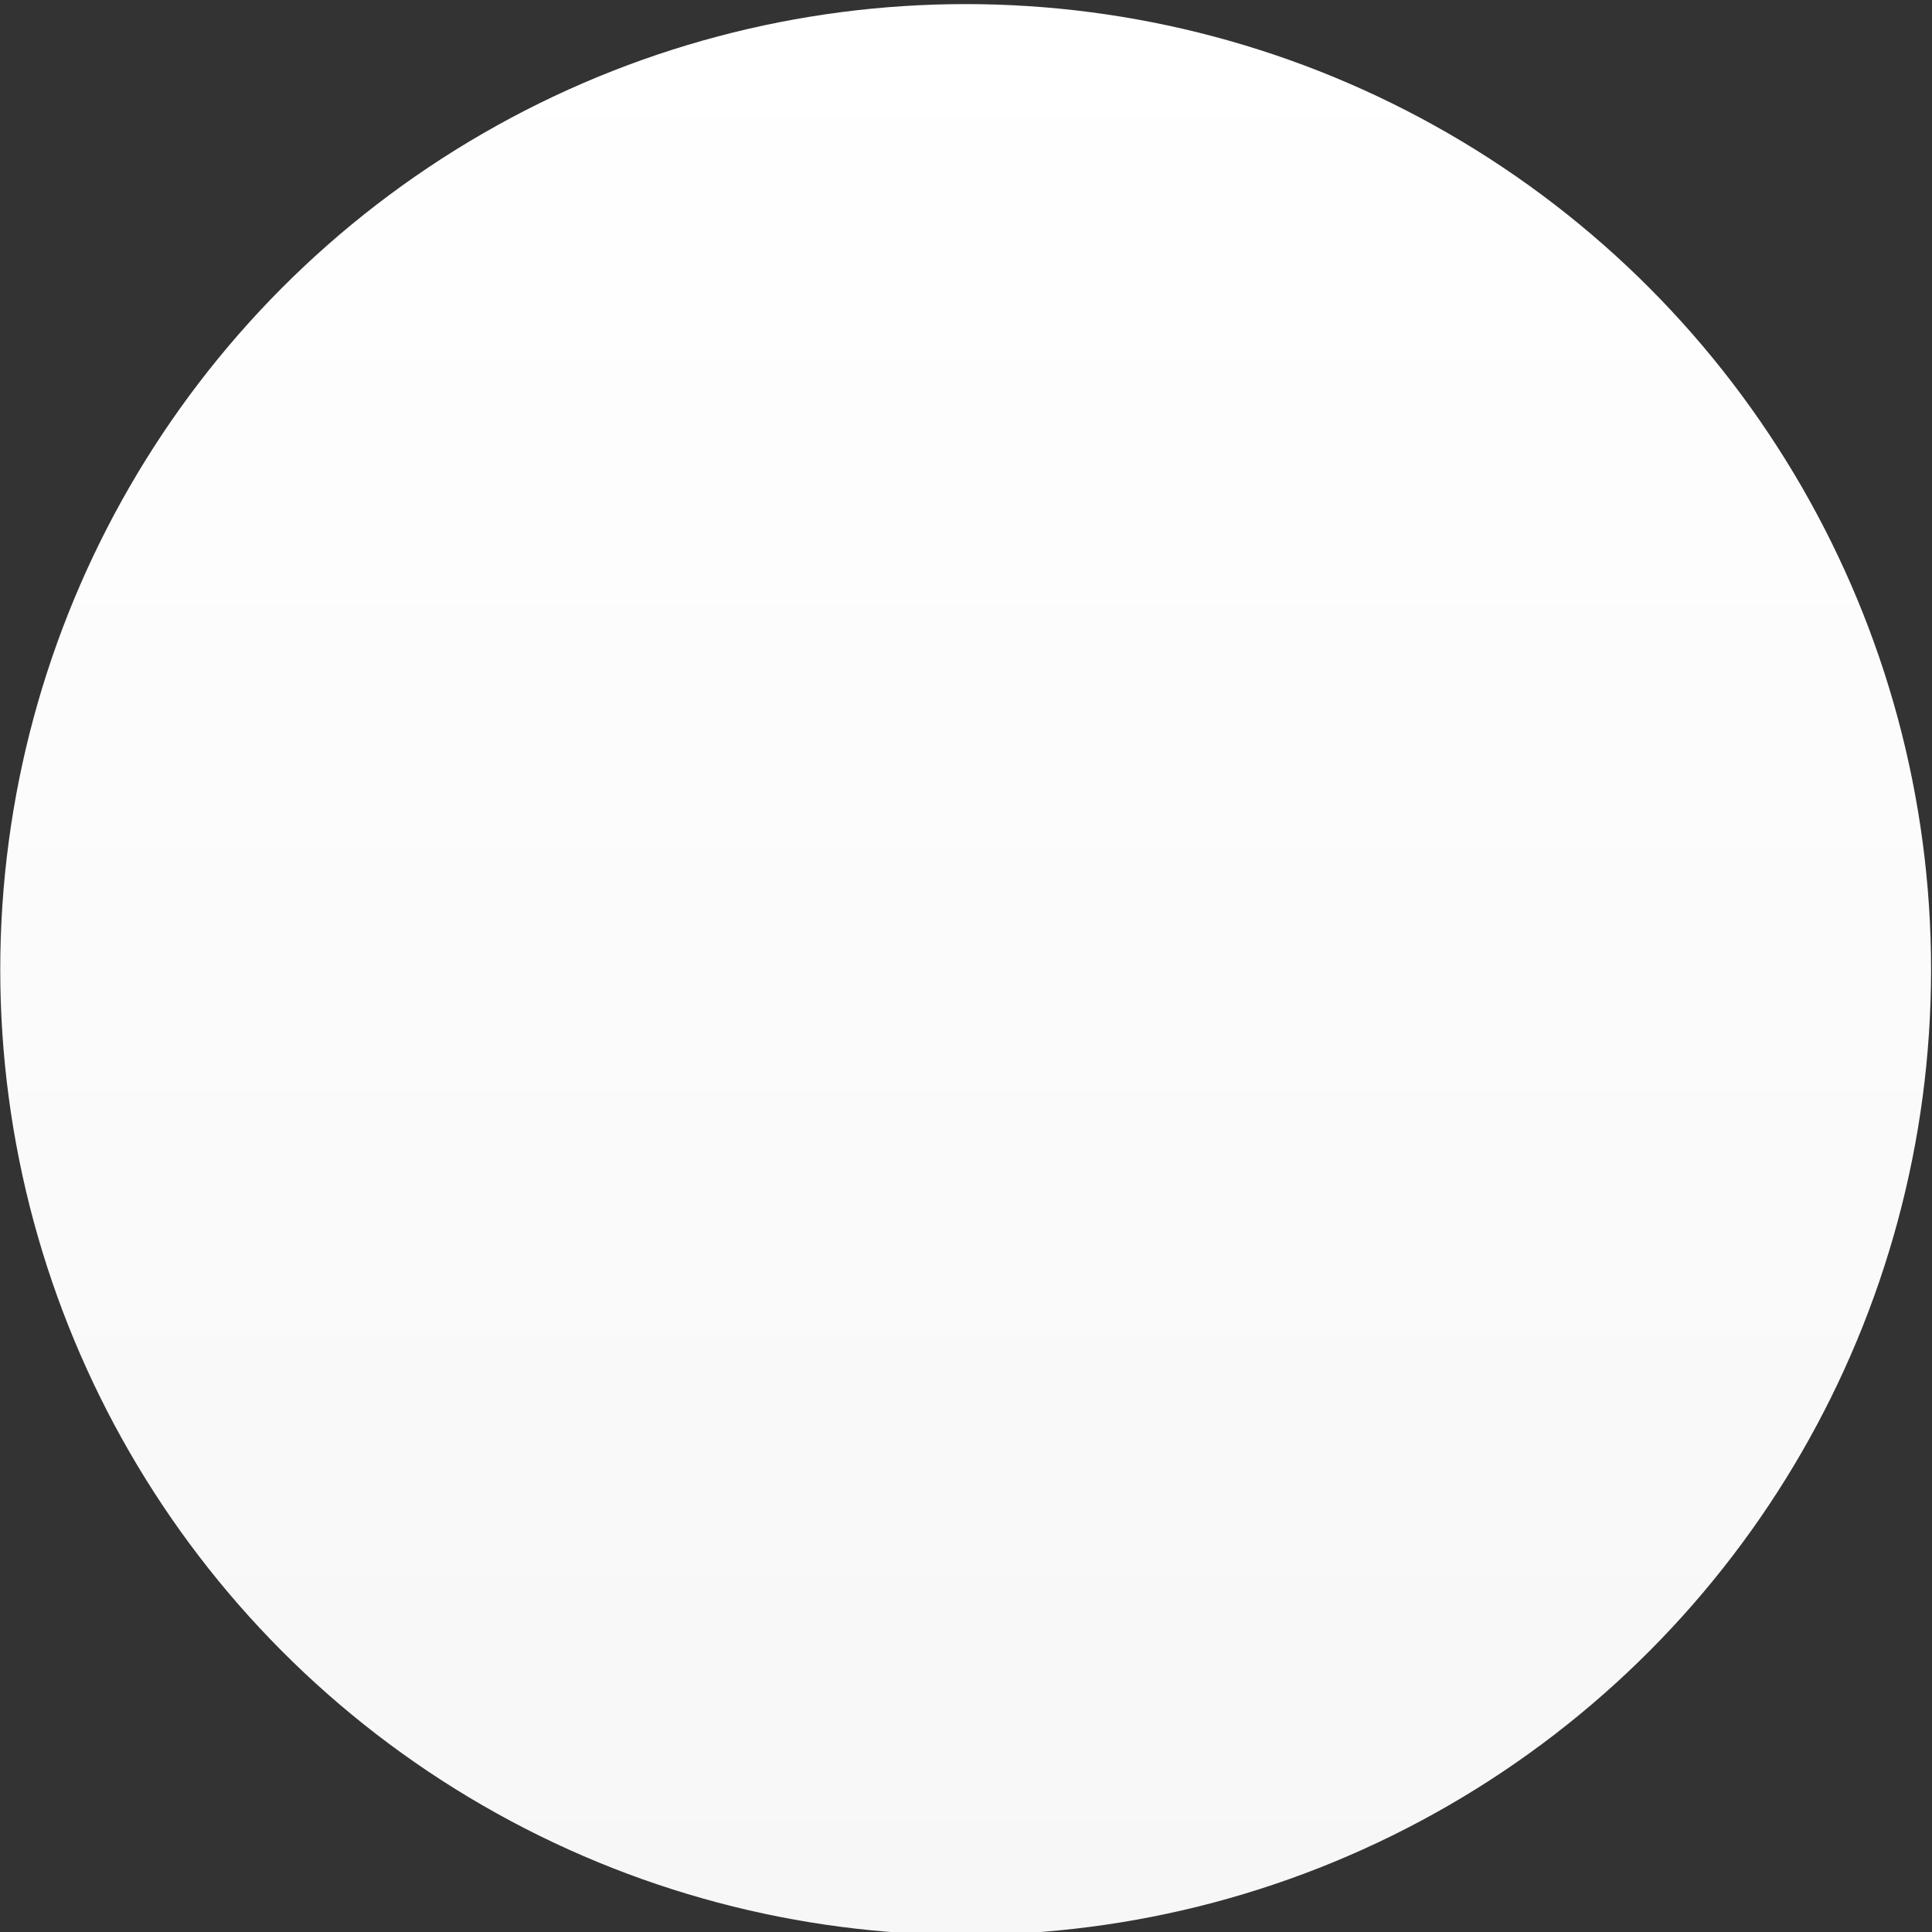 <?xml version="1.0" encoding="UTF-8" standalone="no"?>
<!DOCTYPE svg PUBLIC "-//W3C//DTD SVG 1.1//EN" "http://www.w3.org/Graphics/SVG/1.1/DTD/svg11.dtd">
<svg width="100%" height="100%" viewBox="0 0 920 920" version="1.1" xmlns="http://www.w3.org/2000/svg" xmlns:xlink="http://www.w3.org/1999/xlink" xml:space="preserve" xmlns:serif="http://www.serif.com/" style="fill-rule:evenodd;clip-rule:evenodd;stroke-linejoin:round;stroke-miterlimit:2;">
    <rect x="0" y="0" width="920" height="920" fill="#333333" stroke="none"/>
    <g transform="matrix(1,0,0,1,59.172,-1145.24)">
        <g transform="matrix(1.535,0,0,1.535,-458.27,-5483.99)">
            <circle cx="559.568" cy="4619.48" r="299.492" style="fill:url(#_Linear1);"/>
        </g>
    </g>
    <defs>
        <linearGradient id="_Linear1" x1="0" y1="0" x2="1" y2="0" gradientUnits="userSpaceOnUse" gradientTransform="matrix(3.66772e-14,-598.985,598.985,3.66772e-14,569.497,4918.97)"><stop offset="0" style="stop-color:rgb(247,247,247);stop-opacity:1"/><stop offset="1" style="stop-color:white;stop-opacity:1"/></linearGradient>
    </defs>
</svg>
